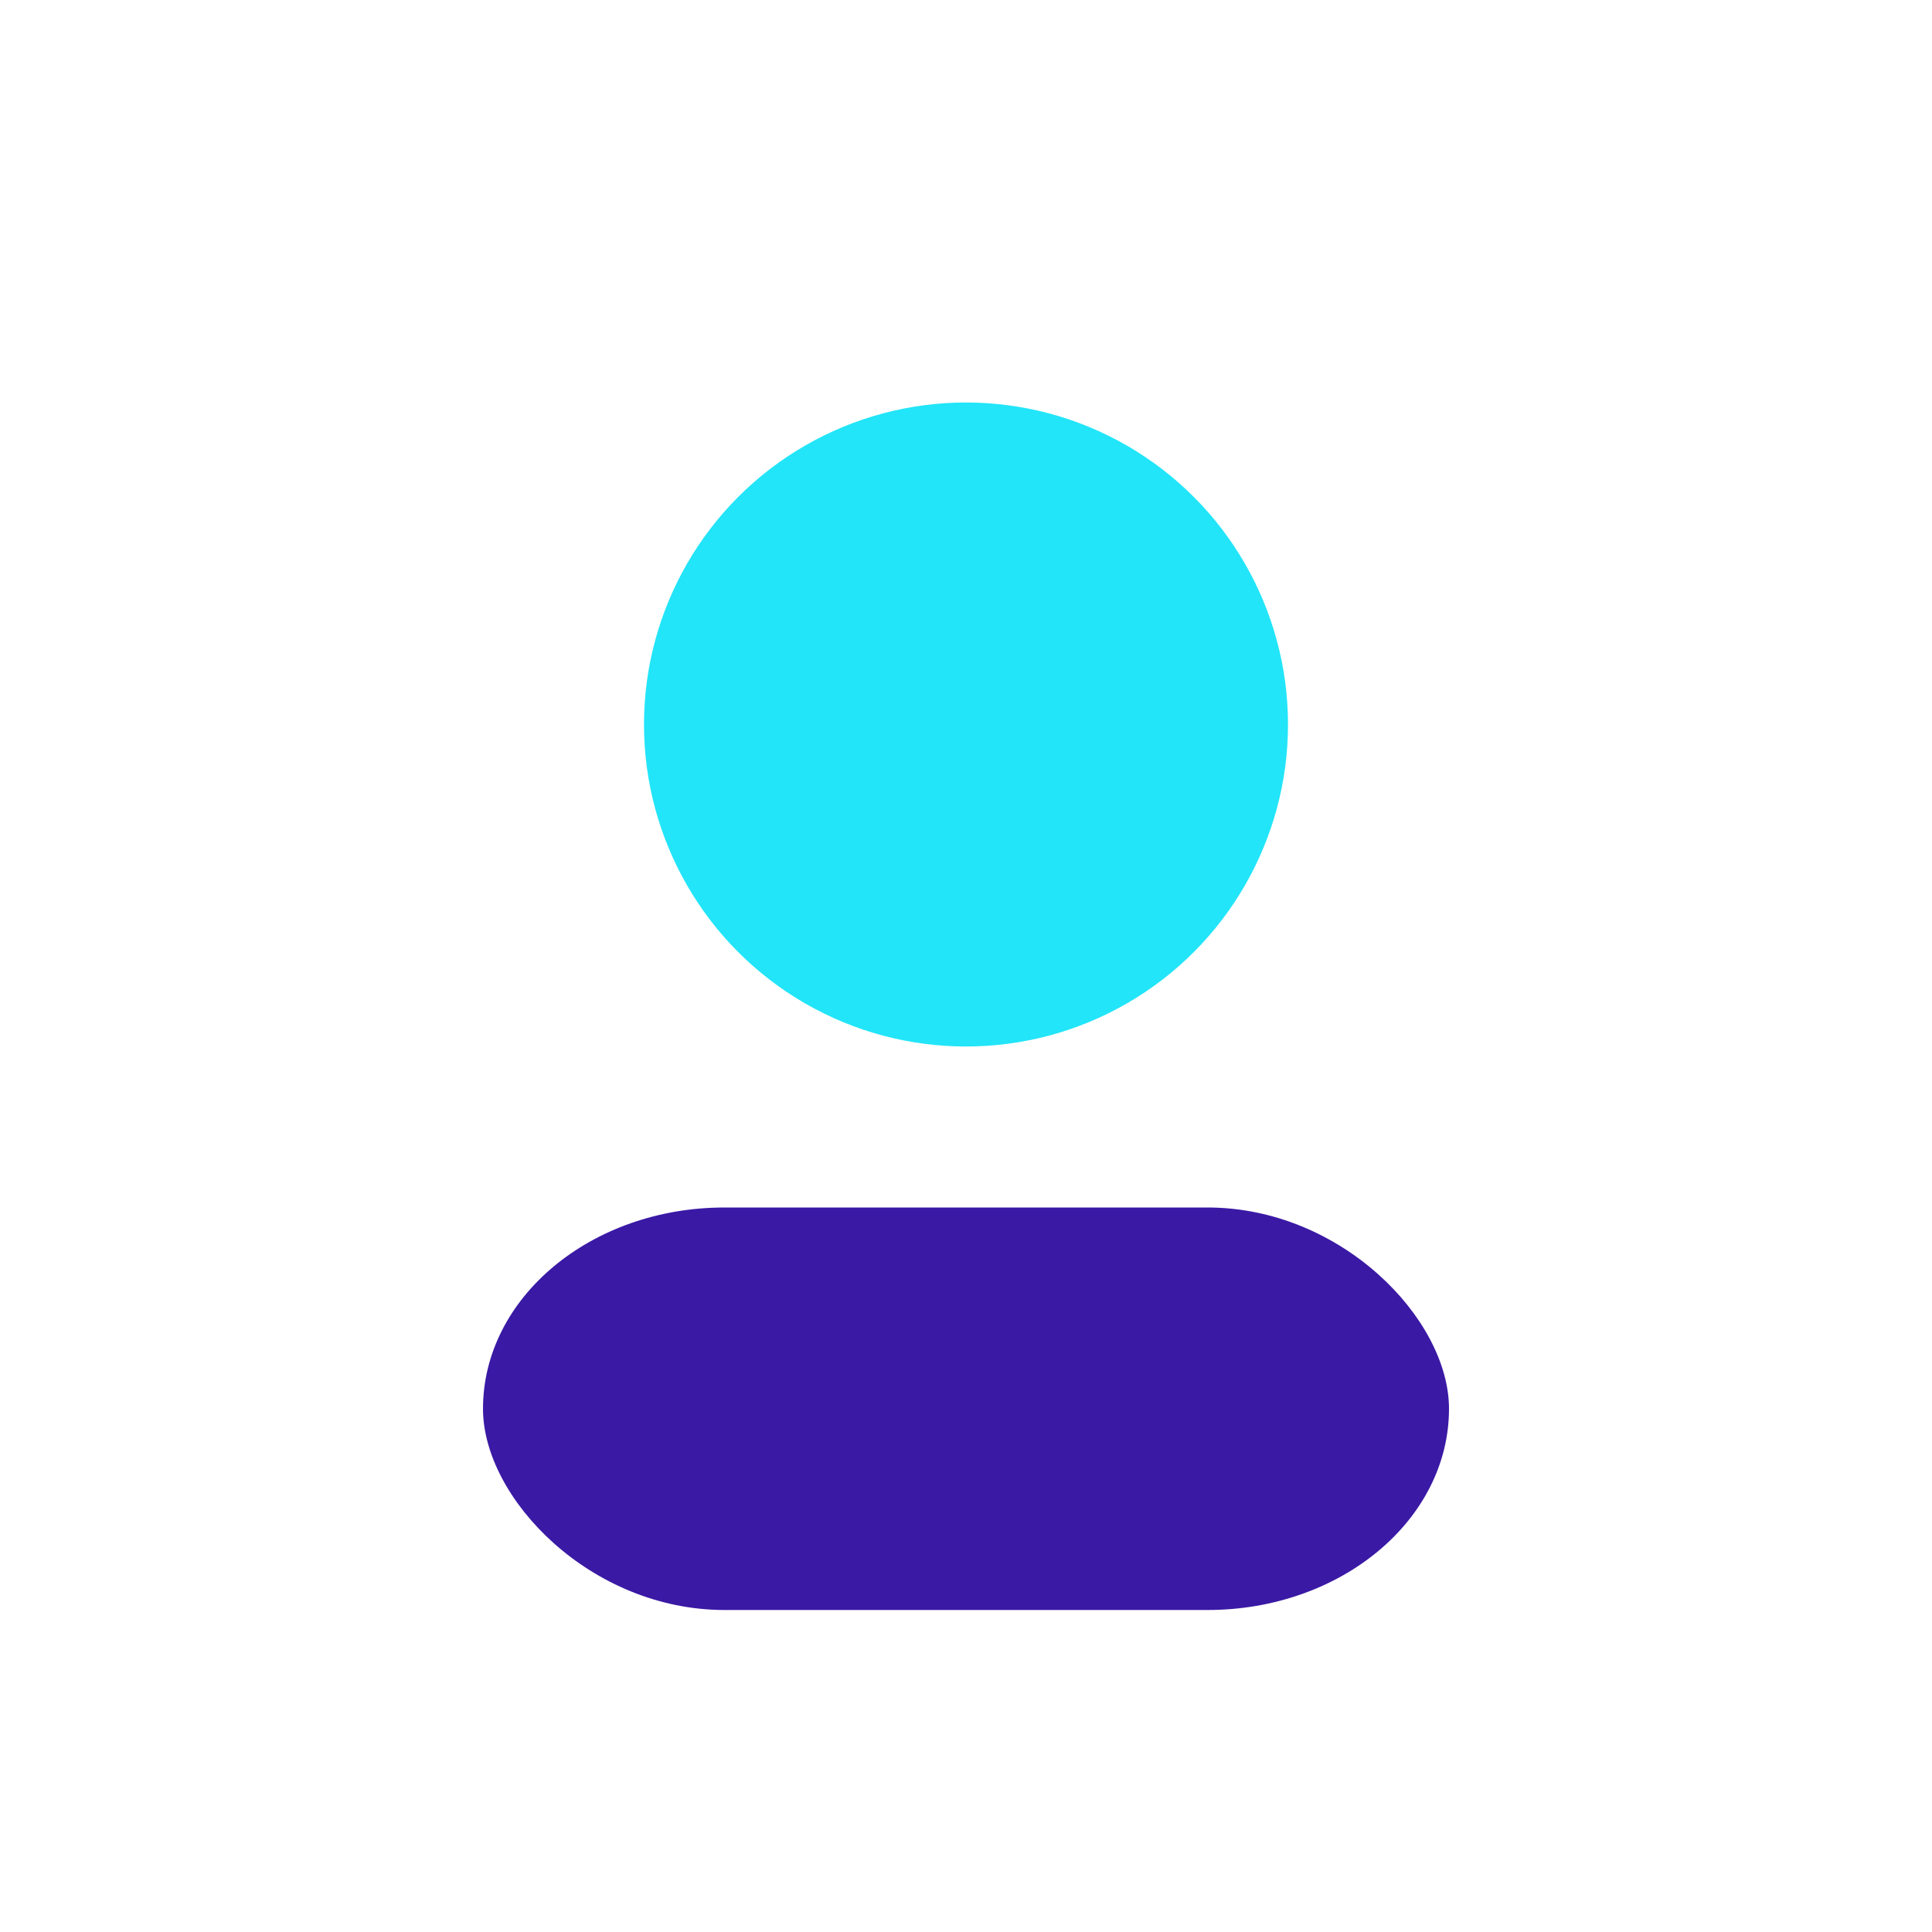 <?xml version="1.0" encoding="UTF-8"?>
<svg xmlns="http://www.w3.org/2000/svg" width="24" height="24" viewBox="0 0 24 24"><circle cx="12" cy="9" r="4" fill="#22E5F9"/><rect x="6" y="15" width="12" height="5" rx="3" fill="#3A19A5"/></svg>